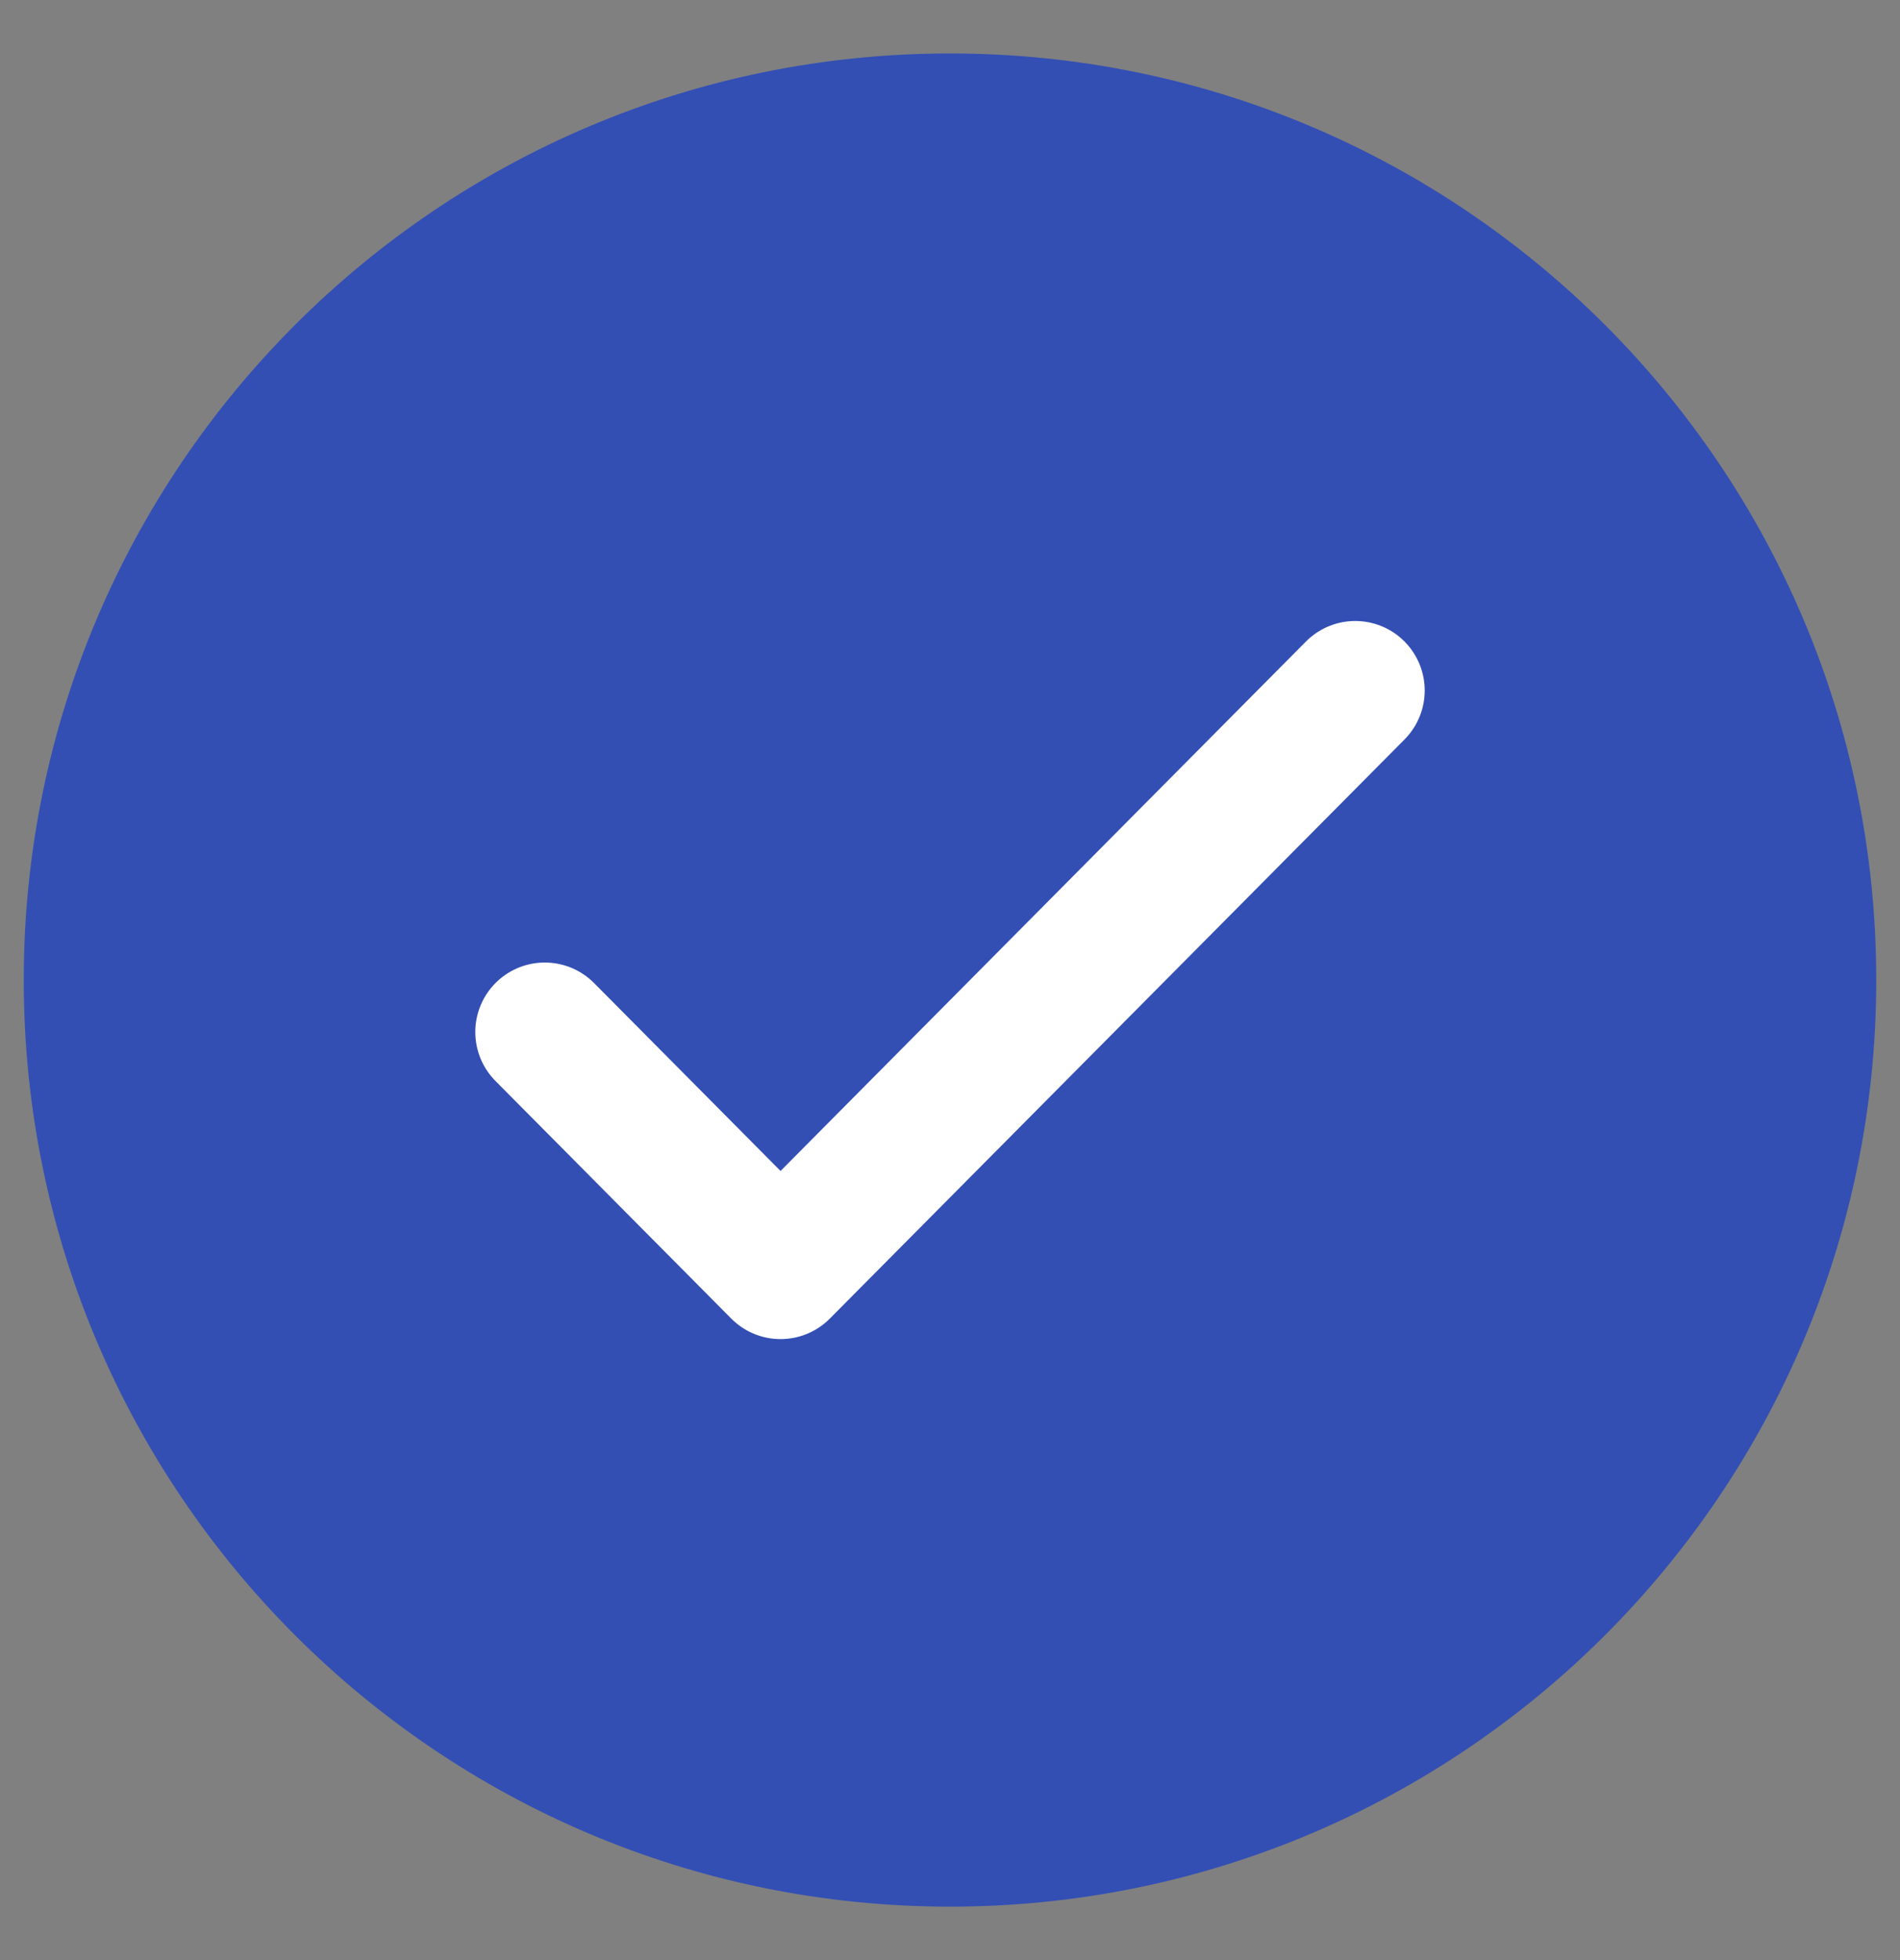 <svg xmlns="http://www.w3.org/2000/svg" fill="none" viewBox="0 0 32 33" height="33" width="32">
<rect x="0" y="0" width="32" height="33" fill="#808080" stroke="none"/>
<g clip-path="url(#clip0_563_7017)">
<path fill="#334FB4" d="M16 32.1C24.616 32.1 31.6 25.116 31.6 16.5C31.6 7.885 24.616 0.9 16 0.9C7.385 0.9 0.4 7.885 0.4 16.5C0.4 25.116 7.385 32.1 16 32.1Z"></path>
<path stroke-linejoin="round" stroke-linecap="round" stroke-width="2.34" stroke="white" d="M9.175 17.375L13.146 21.375L22.825 11.625"></path>
</g>
<defs>
<clipPath id="clip0_563_7017">
<rect transform="translate(0.4 0.25)" fill="white" height="32.5" width="31.2"></rect>
</clipPath>
</defs>
</svg>
